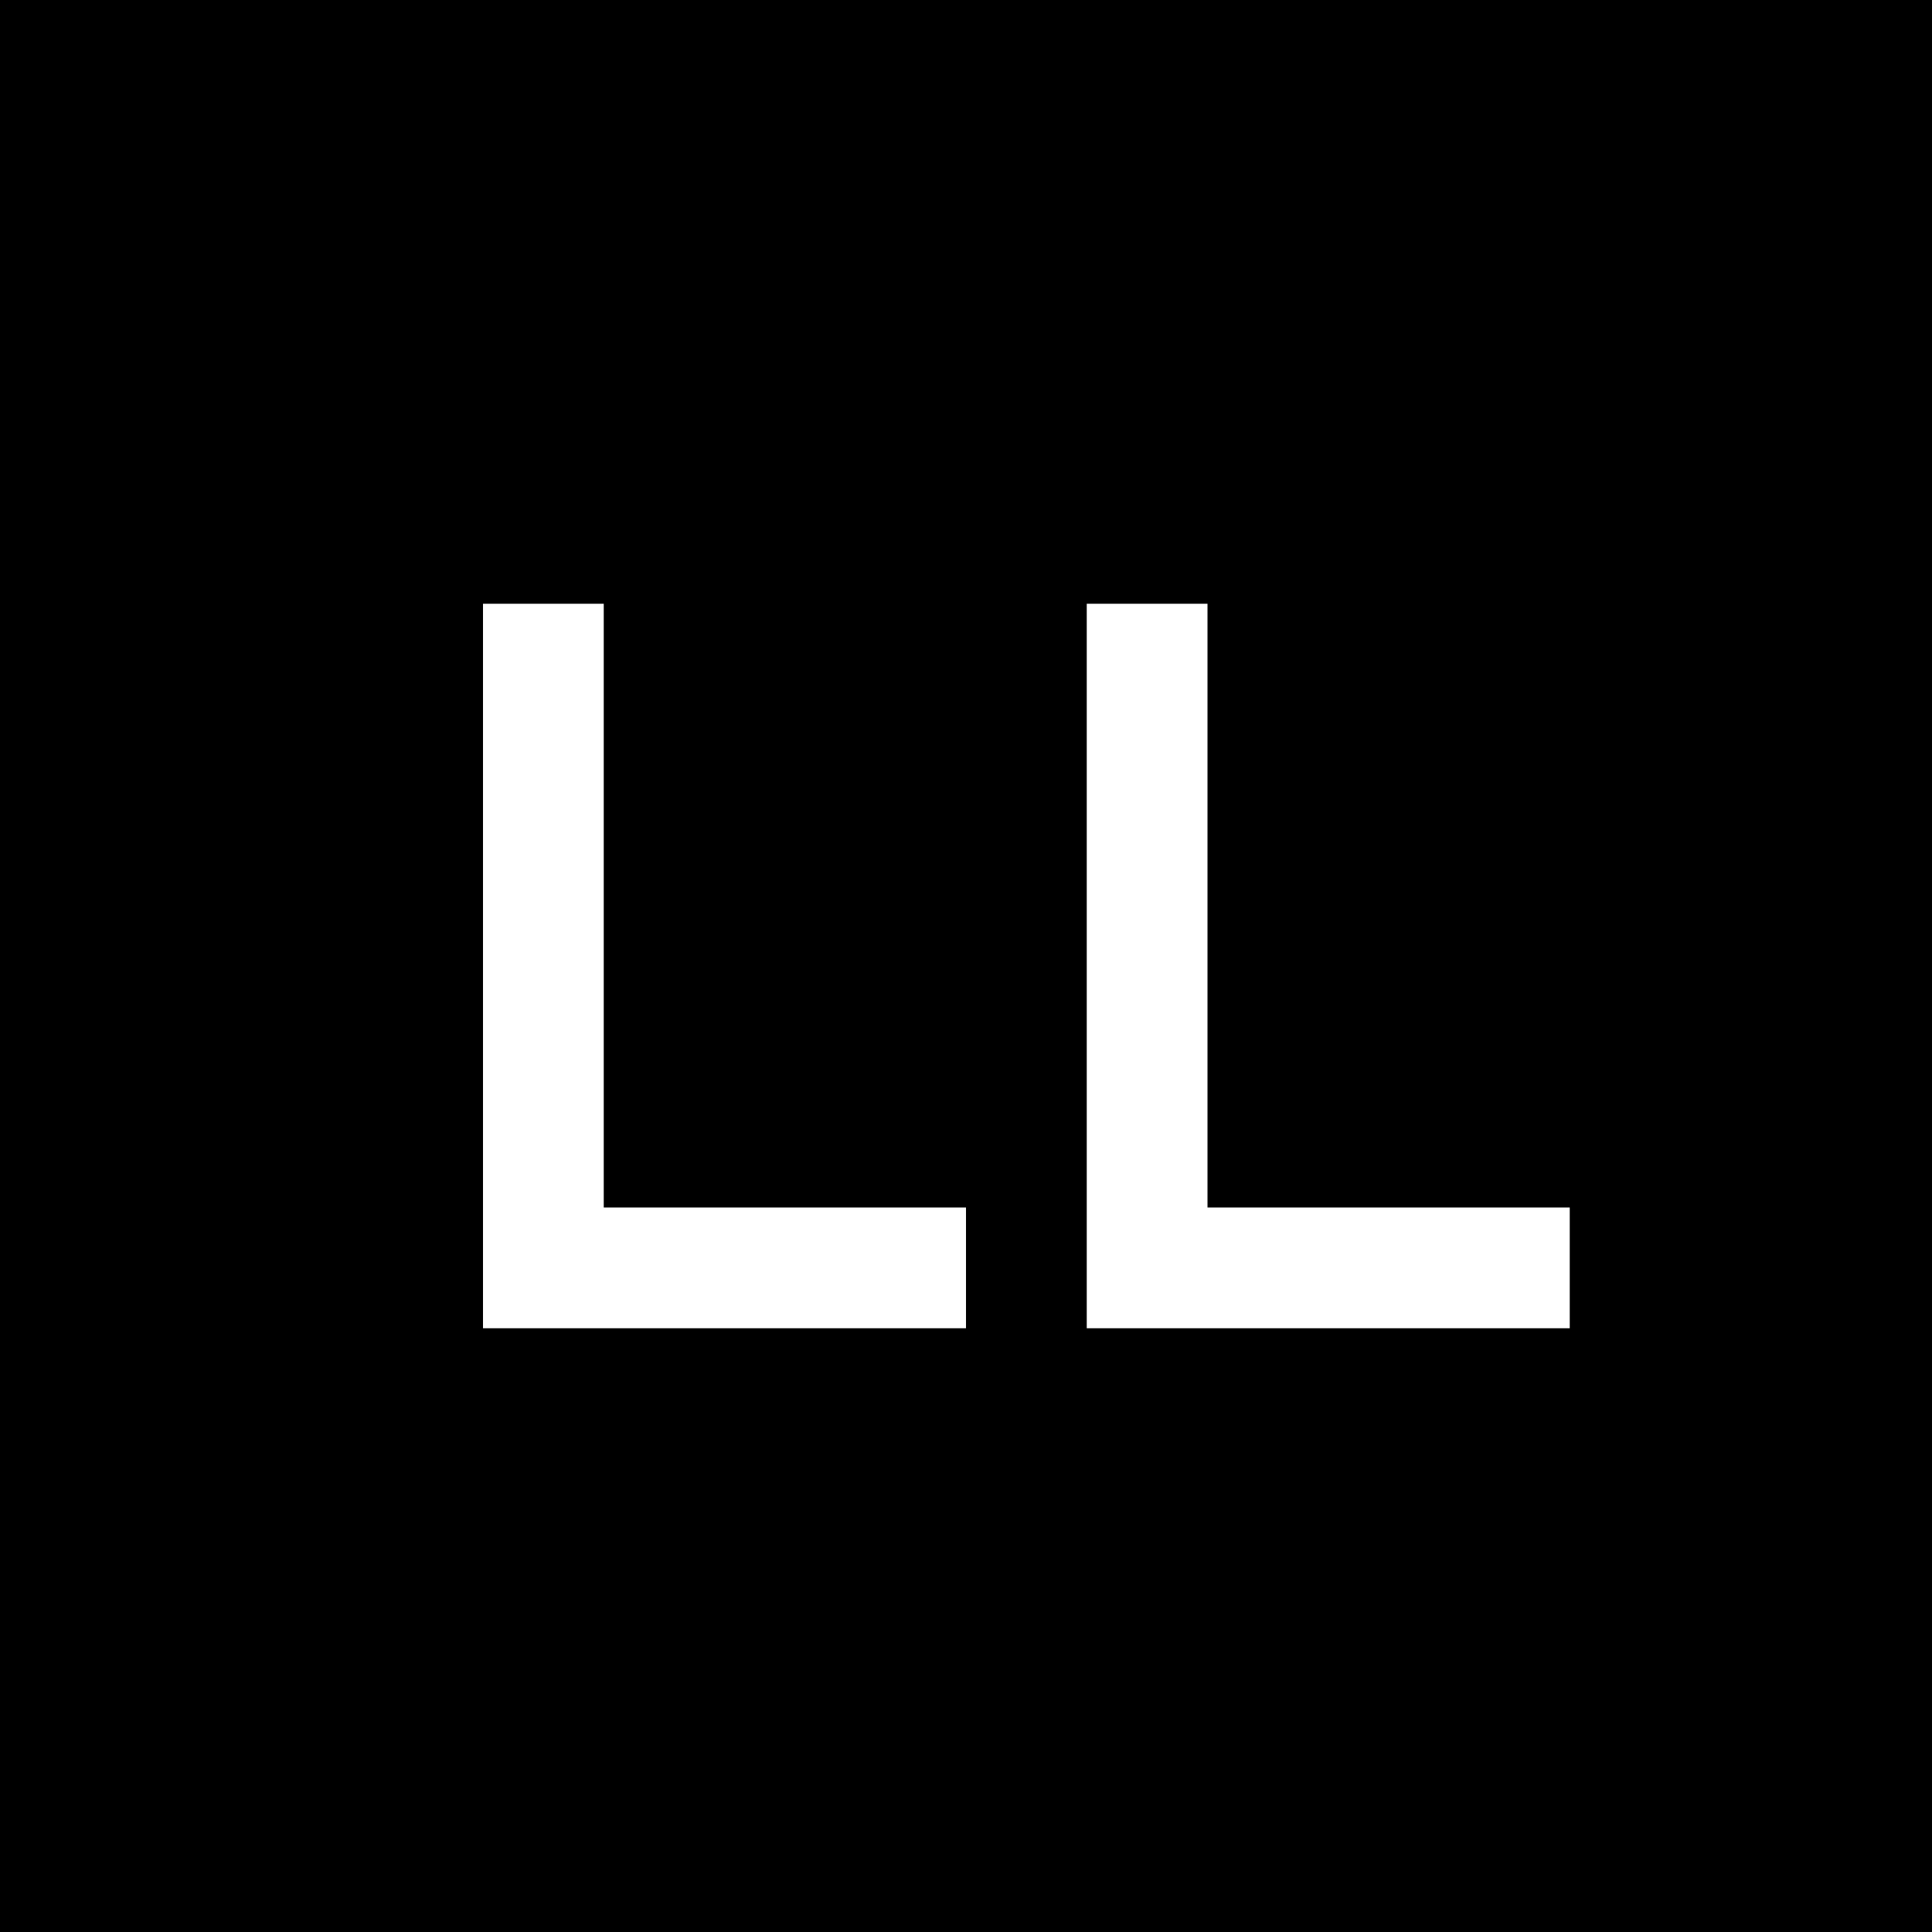 <svg xmlns="http://www.w3.org/2000/svg" viewBox="0 0 16 16">
  <rect fill="#fff" width="100%" height="100%" />
  <path fill="oklch(30% 0.2 265)" d="m 0 0 h 16 v 16 h -16 z m 4 5 v 6 h 4 v -1 h -3 v -5 z m 5 0 v 6 h 4 v -1 h -3 v -5 z"/>
</svg>
